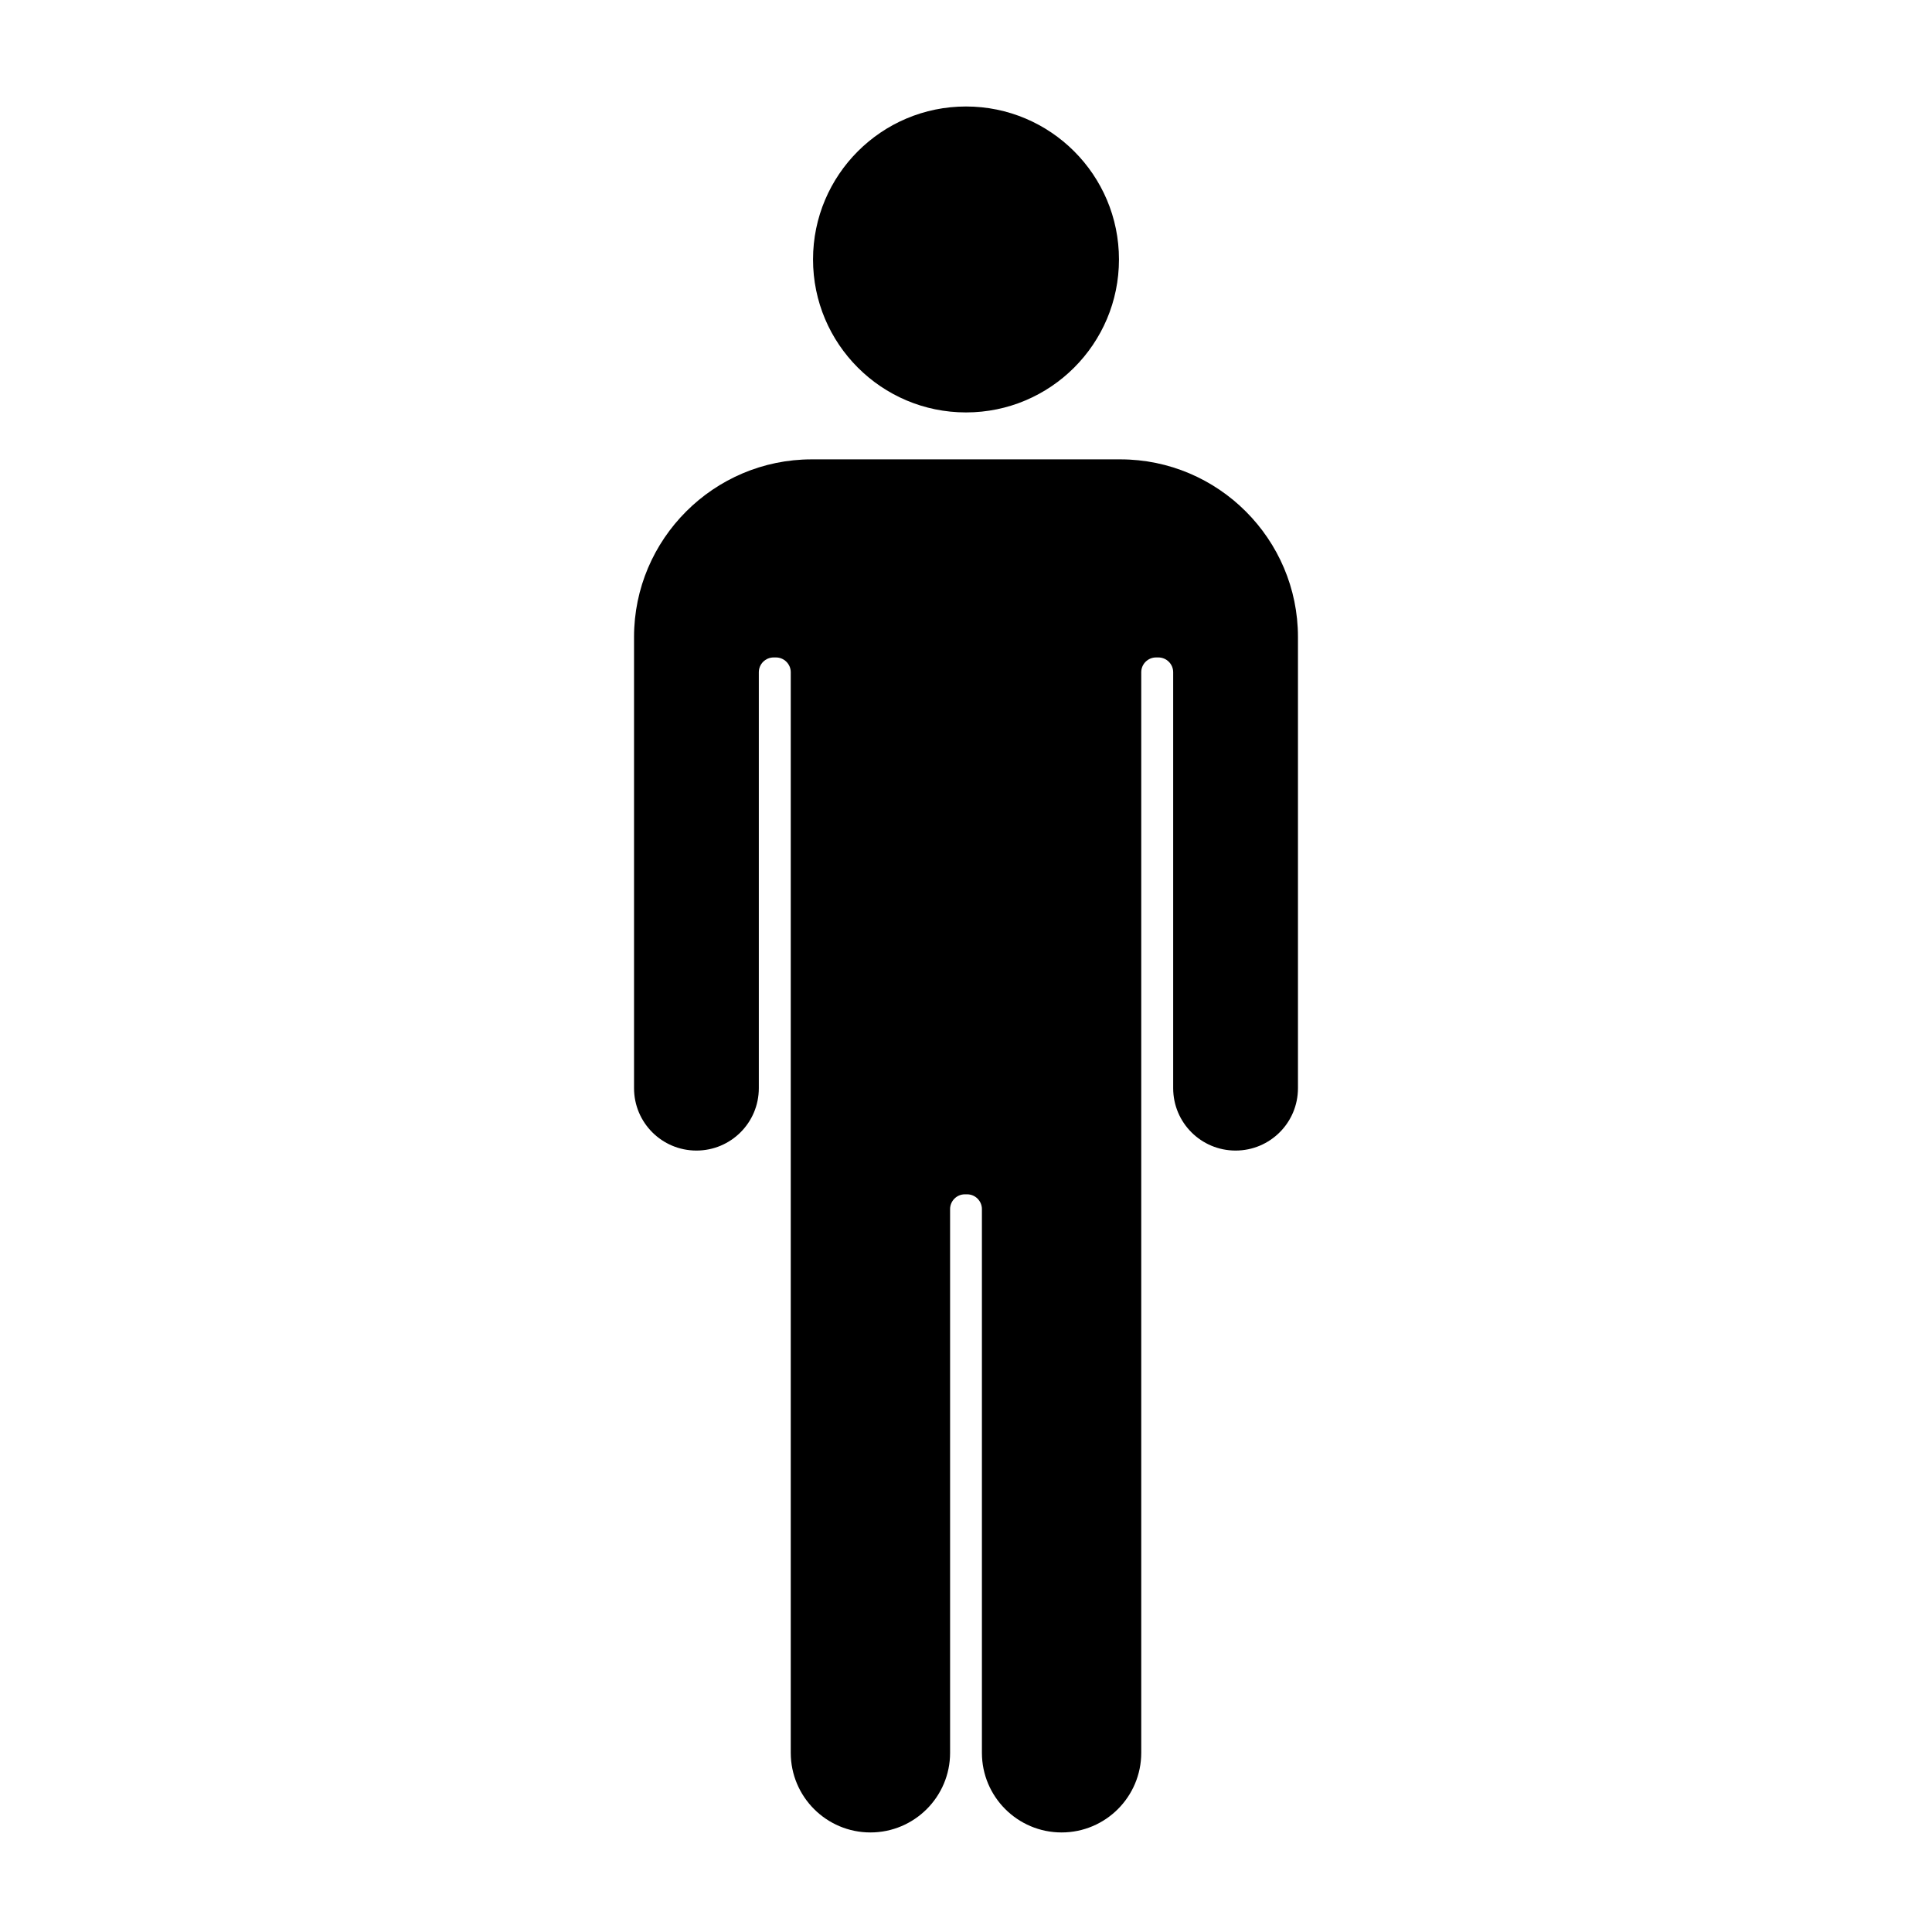 <svg width="6" height="6" viewBox="0 0 6 17" fill="none" xmlns="http://www.w3.org/2000/svg">
<path fill-rule="evenodd" clip-rule="evenodd" d="M4.542 15.423C4.542 15.81 4.228 16.124 3.841 16.124C3.454 16.124 3.14 15.81 3.14 15.423V10.639C3.14 10.568 3.082 10.509 3.01 10.509H2.99C2.918 10.509 2.86 10.568 2.86 10.639V15.423C2.86 15.81 2.546 16.124 2.159 16.124C1.772 16.124 1.458 15.81 1.458 15.423C1.458 12.336 1.458 9.017 1.458 5.915C1.458 5.843 1.399 5.785 1.328 5.785H1.307C1.236 5.785 1.177 5.843 1.177 5.915V9.575C1.177 9.879 0.931 10.124 0.628 10.124C0.325 10.124 0.079 9.879 0.079 9.575C0.079 8.148 0.079 7.033 0.079 5.605C0.079 4.744 0.781 4.042 1.642 4.042H4.358C5.219 4.042 5.921 4.744 5.921 5.605V9.575C5.921 9.879 5.675 10.124 5.372 10.124C5.069 10.124 4.823 9.879 4.823 9.575C4.823 8.251 4.823 7.239 4.823 5.915C4.823 5.843 4.764 5.785 4.693 5.785H4.672C4.601 5.785 4.542 5.843 4.542 5.915C4.542 9.017 4.542 12.336 4.542 15.423ZM3 0.937C3.743 0.937 4.346 1.54 4.346 2.283C4.346 3.026 3.743 3.629 3 3.629C2.257 3.629 1.654 3.026 1.654 2.283C1.654 1.54 2.257 0.937 3 0.937Z" fill="black"/>
</svg>
